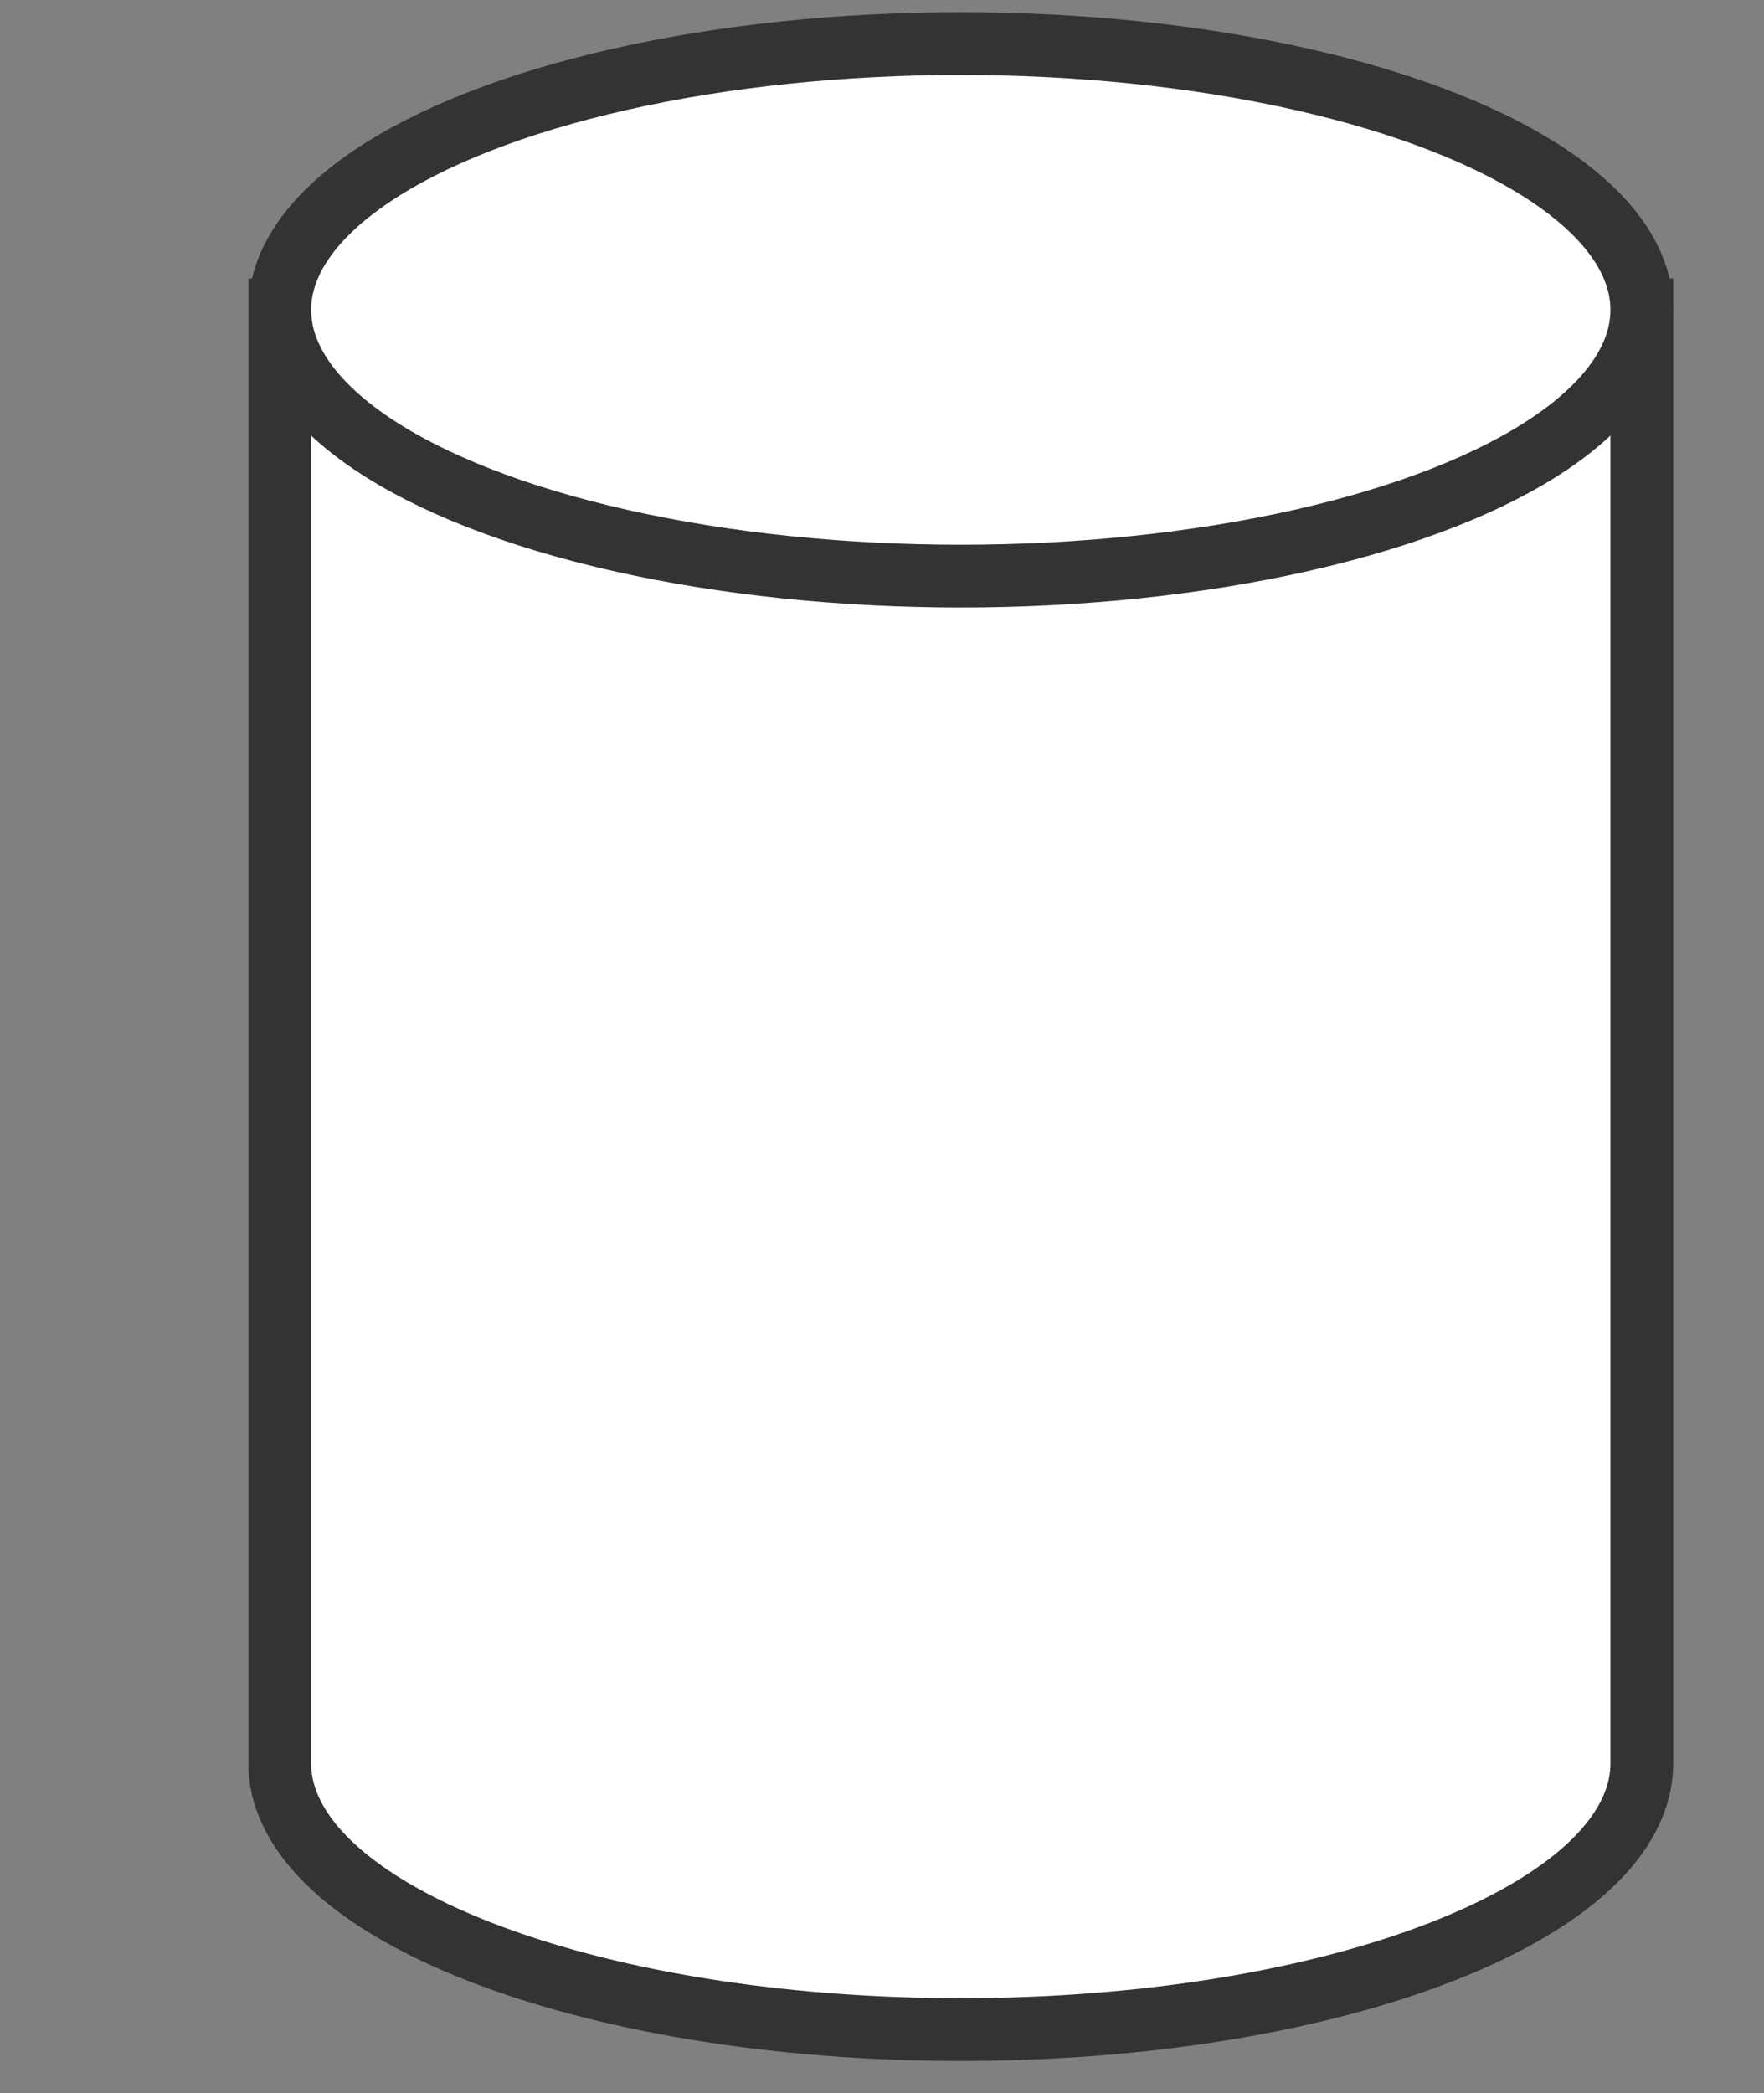 <svg xmlns="http://www.w3.org/2000/svg" id="Layer_1" data-name="Layer 1" viewBox="0 0 421.58 500"><rect x="0" y="0" width="421.58" height="500" fill="#808080" stroke="none"/><defs><style>.cls-1{fill:#fff;stroke:#333;stroke-miterlimit:10;stroke-width:15px}</style></defs><path d="M66.86 74.02v347.21c0 35.13 72.87 63.61 162.76 63.61s162.76-28.48 162.76-63.61V74.02H66.86Z" class="cls-1"/><ellipse cx="229.62" cy="74.02" class="cls-1" rx="162.76" ry="63.61"/></svg>